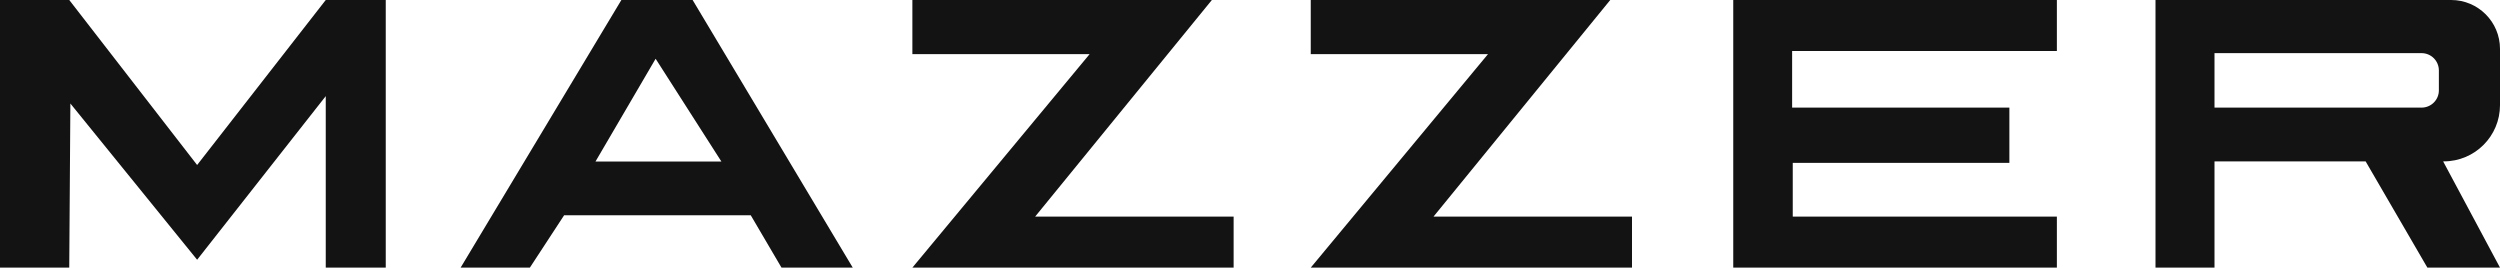 <svg viewBox="0 0 200 21.41" xmlns="http://www.w3.org/2000/svg" data-sanitized-data-name="Layer 2" data-name="Layer 2" id="Layer_2">
  <defs>
    <style>
      .cls-1 {
        fill: #131313;
        stroke-width: 0px;
      }
    </style>
  </defs>
  <g data-sanitized-data-name="Layer 1" data-name="Layer 1" id="Layer_1-2">
    <g>
      <polygon points="5.54 21.41 0 21.41 0 0 5.54 0 15.77 13.2 26.06 0 30.86 0 30.86 21.41 26.06 21.41 26.06 7.69 15.77 20.78 5.63 8.28 5.54 21.41" class="cls-1"></polygon>
      <path d="M55.41,0h-5.7l-12.86,21.41h5.54l2.74-4.19h14.93l2.46,4.19h5.7L55.41,0ZM47.64,12.92l4.81-8.22,5.26,8.22h-10.06Z" class="cls-1"></path>
      <polygon points="72.99 0 72.99 4.33 87.17 4.33 72.99 21.41 98.69 21.41 98.69 17.33 82.81 17.33 96.95 0 72.99 0" class="cls-1"></polygon>
      <polygon points="104.86 0 104.86 4.33 119.04 4.33 104.86 21.41 130.56 21.41 130.56 17.33 114.68 17.33 128.82 0 104.86 0" class="cls-1"></polygon>
      <path d="M200,8.41V3.91C200,1.75,198.25,0,196.09,0h-23.65v21.41h4.72v-8.5h12.09l4.94,8.5h5.81l-4.55-8.5h.05c2.49,0,4.5-2.02,4.5-4.5ZM195.11,7.23c0,.76-.62,1.38-1.39,1.38h-16.56v-4.36h16.56c.77,0,1.39.62,1.39,1.39v1.59Z" class="cls-1"></path>
      <polygon points="164.55 0 138.66 0 138.66 21.41 164.55 21.41 164.55 17.33 143.42 17.33 143.42 13.03 160.75 13.03 160.75 8.61 143.37 8.61 143.37 4.08 164.55 4.08 164.55 0" class="cls-1"></polygon>
    </g>
  </g>
</svg>